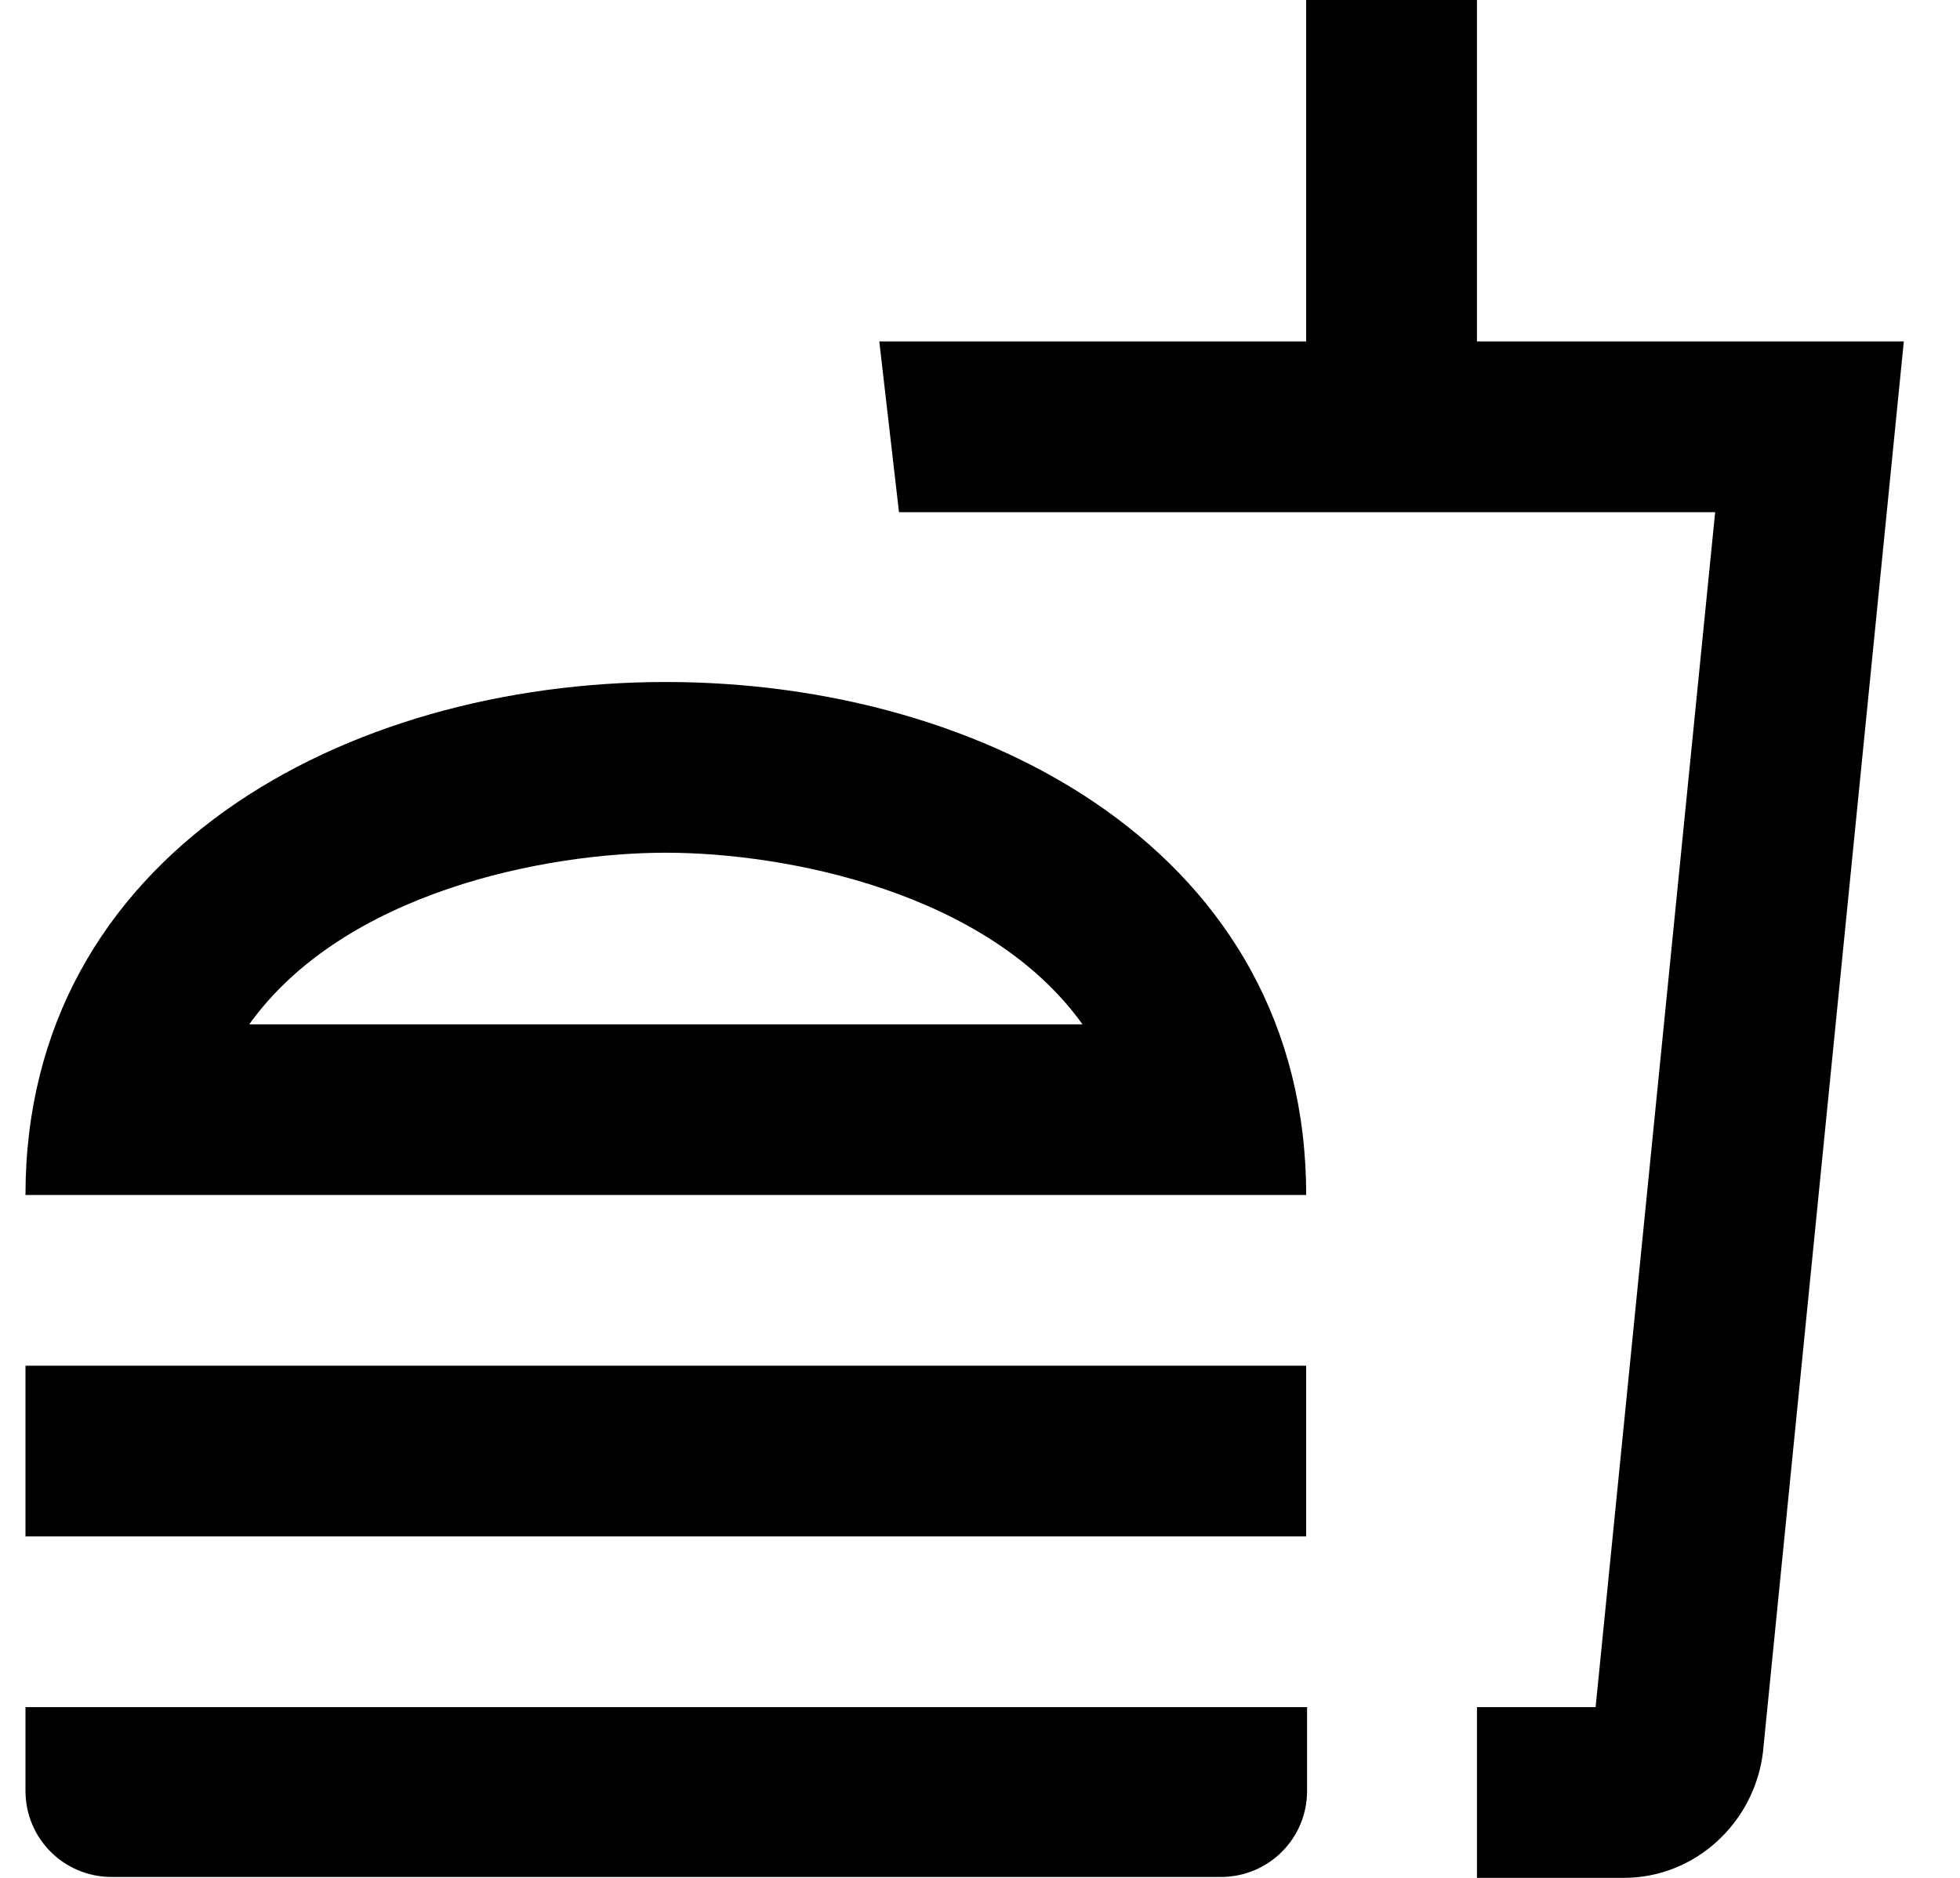 <svg width="24" height="23" viewBox="0 0 24 23" fill="none" xmlns="http://www.w3.org/2000/svg">
<path d="M0.312 21.934C0.312 22.519 0.783 22.989 1.368 22.989H14.949C15.534 22.989 16.005 22.519 16.005 21.934V20.909H0.312V21.934ZM8.153 8.353C4.233 8.353 0.312 10.454 0.312 14.636H15.994C15.994 10.454 12.074 8.353 8.153 8.353ZM3.052 12.546C4.212 10.925 6.679 10.444 8.153 10.444C9.627 10.444 12.095 10.925 13.255 12.546H3.052ZM0.312 16.727H15.994V18.818H0.312V16.727ZM18.085 4.182V0H15.994V4.182H10.767L11.008 6.273H21.002L19.538 20.909H18.085V23H19.883C20.762 23 21.483 22.32 21.587 21.463L23.312 4.182H18.085Z" fill="black"/>
</svg>
